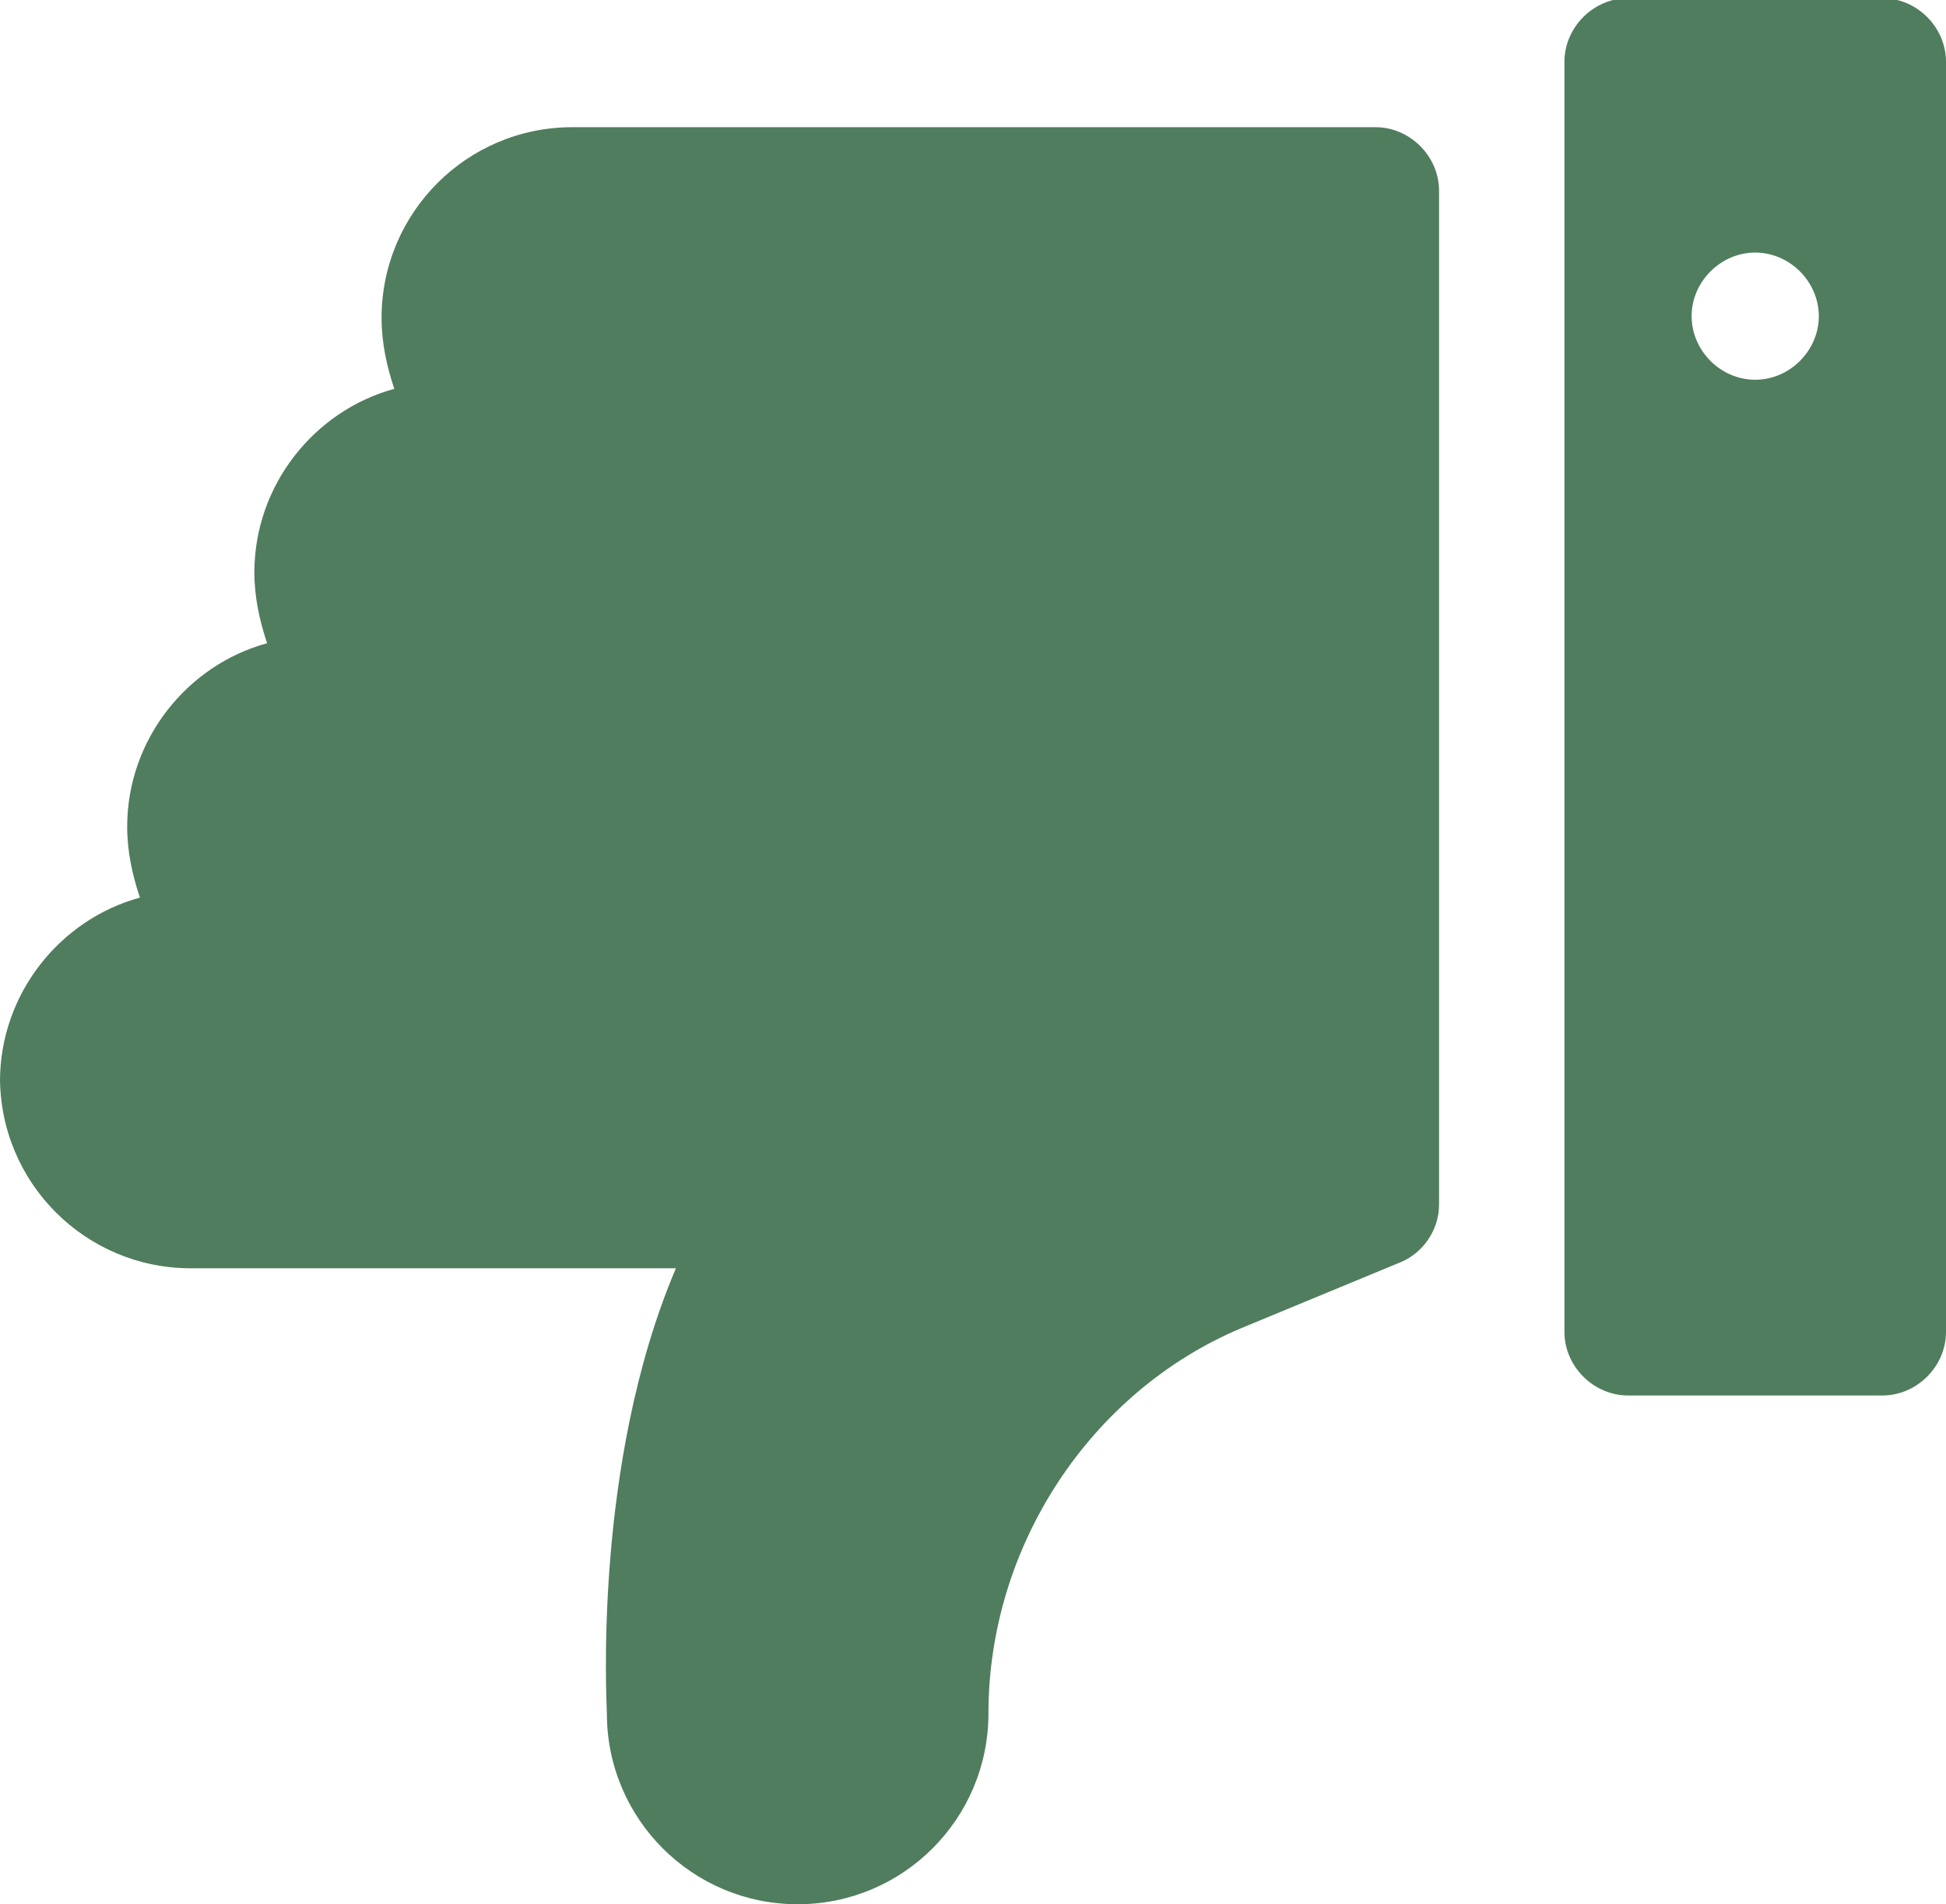 <?xml version="1.0" encoding="UTF-8"?>
<svg id="Layer_1" xmlns="http://www.w3.org/2000/svg" version="1.1" viewBox="0 0 10.71 10.48">
  <!-- Generator: Adobe Illustrator 29.6.1, SVG Export Plug-In . SVG Version: 2.1.1 Build 9)  -->
  <defs>
    <style>
      .st0 {
        fill: #507d5d;
      }
    </style>
  </defs>
  <path class="st0" d="M8.96,7.68h1.4c.19,0,.35-.16.35-.35V.34c0-.19-.16-.35-.35-.35h-1.4c-.19,0-.35.16-.35.35v6.99c0,.19.16.35.35.35ZM9.66,1.39c.19,0,.35.16.35.35s-.16.35-.35.35-.35-.16-.35-.35.16-.35.35-.35Z"/>
  <path class="st0" d="M0,5.93C0,6.51.47,6.98,1.05,6.98h2.67c-.46,1.08-.38,2.4-.38,2.45,0,.58.47,1.05,1.05,1.05s1.05-.47,1.05-1.05c0-.92.56-1.77,1.39-2.12l.87-.36c.13-.05.22-.18.22-.32V1.05c0-.19-.16-.35-.35-.35H3.15c-.58,0-1.05.47-1.05,1.05,0,.14.03.27.07.39-.44.12-.77.53-.77,1.01,0,.14.03.27.07.39-.44.12-.77.53-.77,1.01,0,.14.03.27.07.39-.44.12-.77.53-.77,1.01v-.02Z"/>
</svg>